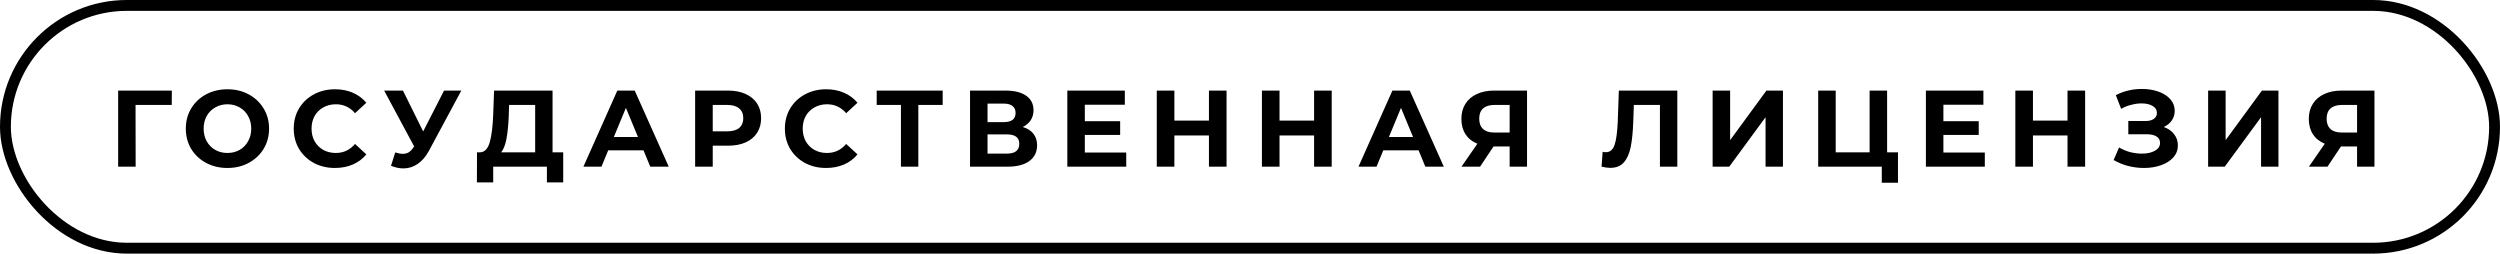 <?xml version="1.0" encoding="UTF-8"?> <svg xmlns="http://www.w3.org/2000/svg" width="345" height="35" viewBox="0 0 345 35" fill="none"> <path d="M23.7 14.48H18.705L18.72 23H16.305V12.5H23.715L23.7 14.48ZM31.387 23.18C30.297 23.18 29.312 22.945 28.432 22.475C27.562 22.005 26.877 21.36 26.377 20.54C25.887 19.71 25.642 18.78 25.642 17.75C25.642 16.72 25.887 15.795 26.377 14.975C26.877 14.145 27.562 13.495 28.432 13.025C29.312 12.555 30.297 12.32 31.387 12.32C32.477 12.32 33.457 12.555 34.327 13.025C35.197 13.495 35.882 14.145 36.382 14.975C36.882 15.795 37.132 16.72 37.132 17.75C37.132 18.78 36.882 19.71 36.382 20.54C35.882 21.36 35.197 22.005 34.327 22.475C33.457 22.945 32.477 23.18 31.387 23.18ZM31.387 21.11C32.007 21.11 32.567 20.97 33.067 20.69C33.567 20.4 33.957 20 34.237 19.49C34.527 18.98 34.672 18.4 34.672 17.75C34.672 17.1 34.527 16.52 34.237 16.01C33.957 15.5 33.567 15.105 33.067 14.825C32.567 14.535 32.007 14.39 31.387 14.39C30.767 14.39 30.207 14.535 29.707 14.825C29.207 15.105 28.812 15.5 28.522 16.01C28.242 16.52 28.102 17.1 28.102 17.75C28.102 18.4 28.242 18.98 28.522 19.49C28.812 20 29.207 20.4 29.707 20.69C30.207 20.97 30.767 21.11 31.387 21.11ZM46.219 23.18C45.149 23.18 44.179 22.95 43.309 22.49C42.449 22.02 41.769 21.375 41.269 20.555C40.779 19.725 40.534 18.79 40.534 17.75C40.534 16.71 40.779 15.78 41.269 14.96C41.769 14.13 42.449 13.485 43.309 13.025C44.179 12.555 45.154 12.32 46.234 12.32C47.144 12.32 47.964 12.48 48.694 12.8C49.434 13.12 50.054 13.58 50.554 14.18L48.994 15.62C48.284 14.8 47.404 14.39 46.354 14.39C45.704 14.39 45.124 14.535 44.614 14.825C44.104 15.105 43.704 15.5 43.414 16.01C43.134 16.52 42.994 17.1 42.994 17.75C42.994 18.4 43.134 18.98 43.414 19.49C43.704 20 44.104 20.4 44.614 20.69C45.124 20.97 45.704 21.11 46.354 21.11C47.404 21.11 48.284 20.695 48.994 19.865L50.554 21.305C50.054 21.915 49.434 22.38 48.694 22.7C47.954 23.02 47.129 23.18 46.219 23.18ZM63.663 12.5L59.193 20.81C58.763 21.61 58.243 22.215 57.633 22.625C57.033 23.035 56.378 23.24 55.668 23.24C55.118 23.24 54.548 23.12 53.958 22.88L54.543 21.035C54.963 21.165 55.313 21.23 55.593 21.23C55.893 21.23 56.163 21.16 56.403 21.02C56.643 20.87 56.863 20.64 57.063 20.33L57.153 20.21L53.013 12.5H55.608L58.398 18.14L61.278 12.5H63.663ZM77.722 21.02V25.175H75.472V23H68.062V25.175H65.812L65.827 21.02H66.247C66.877 21 67.322 20.54 67.582 19.64C67.842 18.74 68.002 17.455 68.062 15.785L68.182 12.5H76.252V21.02H77.722ZM70.207 16.01C70.157 17.26 70.052 18.31 69.892 19.16C69.732 20 69.487 20.62 69.157 21.02H73.852V14.48H70.252L70.207 16.01ZM88.806 20.75H83.931L83.001 23H80.511L85.191 12.5H87.591L92.286 23H89.736L88.806 20.75ZM88.041 18.905L86.376 14.885L84.711 18.905H88.041ZM100.473 12.5C101.403 12.5 102.208 12.655 102.888 12.965C103.578 13.275 104.108 13.715 104.478 14.285C104.848 14.855 105.033 15.53 105.033 16.31C105.033 17.08 104.848 17.755 104.478 18.335C104.108 18.905 103.578 19.345 102.888 19.655C102.208 19.955 101.403 20.105 100.473 20.105H98.358V23H95.928V12.5H100.473ZM100.338 18.125C101.068 18.125 101.623 17.97 102.003 17.66C102.383 17.34 102.573 16.89 102.573 16.31C102.573 15.72 102.383 15.27 102.003 14.96C101.623 14.64 101.068 14.48 100.338 14.48H98.358V18.125H100.338ZM113.998 23.18C112.928 23.18 111.958 22.95 111.088 22.49C110.228 22.02 109.548 21.375 109.048 20.555C108.558 19.725 108.313 18.79 108.313 17.75C108.313 16.71 108.558 15.78 109.048 14.96C109.548 14.13 110.228 13.485 111.088 13.025C111.958 12.555 112.933 12.32 114.013 12.32C114.923 12.32 115.743 12.48 116.473 12.8C117.213 13.12 117.833 13.58 118.333 14.18L116.773 15.62C116.063 14.8 115.183 14.39 114.133 14.39C113.483 14.39 112.903 14.535 112.393 14.825C111.883 15.105 111.483 15.5 111.193 16.01C110.913 16.52 110.773 17.1 110.773 17.75C110.773 18.4 110.913 18.98 111.193 19.49C111.483 20 111.883 20.4 112.393 20.69C112.903 20.97 113.483 21.11 114.133 21.11C115.183 21.11 116.063 20.695 116.773 19.865L118.333 21.305C117.833 21.915 117.213 22.38 116.473 22.7C115.733 23.02 114.908 23.18 113.998 23.18ZM130.089 14.48H126.729V23H124.329V14.48H120.984V12.5H130.089V14.48ZM141.14 17.525C141.78 17.715 142.27 18.025 142.61 18.455C142.95 18.885 143.12 19.415 143.12 20.045C143.12 20.975 142.765 21.7 142.055 22.22C141.355 22.74 140.35 23 139.04 23H133.865V12.5H138.755C139.975 12.5 140.925 12.735 141.605 13.205C142.285 13.675 142.625 14.345 142.625 15.215C142.625 15.735 142.495 16.195 142.235 16.595C141.975 16.985 141.61 17.295 141.14 17.525ZM136.28 16.85H138.545C139.075 16.85 139.475 16.745 139.745 16.535C140.015 16.315 140.15 15.995 140.15 15.575C140.15 15.165 140.01 14.85 139.73 14.63C139.46 14.41 139.065 14.3 138.545 14.3H136.28V16.85ZM138.95 21.2C140.09 21.2 140.66 20.75 140.66 19.85C140.66 18.98 140.09 18.545 138.95 18.545H136.28V21.2H138.95ZM155.421 21.05V23H147.291V12.5H155.226V14.45H149.706V16.73H154.581V18.62H149.706V21.05H155.421ZM169.264 12.5V23H166.834V18.695H162.064V23H159.634V12.5H162.064V16.64H166.834V12.5H169.264ZM183.775 12.5V23H181.345V18.695H176.575V23H174.145V12.5H176.575V16.64H181.345V12.5H183.775ZM195.766 20.75H190.891L189.961 23H187.471L192.151 12.5H194.551L199.246 23H196.696L195.766 20.75ZM195.001 18.905L193.336 14.885L191.671 18.905H195.001ZM210.731 12.5V23H208.331V20.21H206.111L204.251 23H201.686L203.876 19.835C203.166 19.545 202.621 19.11 202.241 18.53C201.861 17.94 201.671 17.235 201.671 16.415C201.671 15.605 201.856 14.91 202.226 14.33C202.596 13.74 203.121 13.29 203.801 12.98C204.481 12.66 205.281 12.5 206.201 12.5H210.731ZM206.261 14.48C205.571 14.48 205.041 14.64 204.671 14.96C204.311 15.28 204.131 15.755 204.131 16.385C204.131 16.995 204.306 17.465 204.656 17.795C205.006 18.125 205.521 18.29 206.201 18.29H208.331V14.48H206.261ZM231.47 12.5V23H229.07V14.48H225.47L225.395 16.67C225.345 18.16 225.225 19.37 225.035 20.3C224.845 21.22 224.525 21.93 224.075 22.43C223.635 22.92 223.015 23.165 222.215 23.165C221.885 23.165 221.485 23.11 221.015 23L221.165 20.945C221.295 20.985 221.44 21.005 221.6 21.005C222.18 21.005 222.585 20.665 222.815 19.985C223.045 19.295 223.19 18.22 223.25 16.76L223.4 12.5H231.47ZM236.342 12.5H238.757V19.34L243.767 12.5H246.047V23H243.647V16.175L238.637 23H236.342V12.5ZM261.921 21.02V25.22H259.686V23H250.911V12.5H253.326V21.02H258.006V12.5H260.421V21.02H261.921ZM273.904 21.05V23H265.774V12.5H273.709V14.45H268.189V16.73H273.064V18.62H268.189V21.05H273.904ZM287.747 12.5V23H285.317V18.695H280.547V23H278.117V12.5H280.547V16.64H285.317V12.5H287.747ZM298.597 17.525C299.207 17.735 299.682 18.065 300.022 18.515C300.372 18.955 300.547 19.47 300.547 20.06C300.547 20.7 300.337 21.255 299.917 21.725C299.497 22.195 298.927 22.555 298.207 22.805C297.497 23.055 296.717 23.18 295.867 23.18C295.147 23.18 294.427 23.09 293.707 22.91C292.997 22.73 292.322 22.455 291.682 22.085L292.432 20.345C292.892 20.625 293.397 20.84 293.947 20.99C294.507 21.13 295.052 21.2 295.582 21.2C296.302 21.2 296.897 21.07 297.367 20.81C297.847 20.55 298.087 20.185 298.087 19.715C298.087 19.325 297.922 19.03 297.592 18.83C297.272 18.63 296.832 18.53 296.272 18.53H293.707V16.7H296.092C296.582 16.7 296.962 16.6 297.232 16.4C297.512 16.2 297.652 15.925 297.652 15.575C297.652 15.165 297.452 14.845 297.052 14.615C296.662 14.385 296.157 14.27 295.537 14.27C295.077 14.27 294.602 14.335 294.112 14.465C293.622 14.585 293.157 14.77 292.717 15.02L291.982 13.13C293.092 12.56 294.292 12.275 295.582 12.275C296.402 12.275 297.157 12.395 297.847 12.635C298.537 12.875 299.087 13.225 299.497 13.685C299.907 14.145 300.112 14.68 300.112 15.29C300.112 15.79 299.977 16.235 299.707 16.625C299.437 17.015 299.067 17.315 298.597 17.525ZM304.721 12.5H307.136V19.34L312.146 12.5H314.426V23H312.026V16.175L307.016 23H304.721V12.5ZM327.675 12.5V23H325.275V20.21H323.055L321.195 23H318.63L320.82 19.835C320.11 19.545 319.565 19.11 319.185 18.53C318.805 17.94 318.615 17.235 318.615 16.415C318.615 15.605 318.8 14.91 319.17 14.33C319.54 13.74 320.065 13.29 320.745 12.98C321.425 12.66 322.225 12.5 323.145 12.5H327.675ZM323.205 14.48C322.515 14.48 321.985 14.64 321.615 14.96C321.255 15.28 321.075 15.755 321.075 16.385C321.075 16.995 321.25 17.465 321.6 17.795C321.95 18.125 322.465 18.29 323.145 18.29H325.275V14.48H323.205Z" fill="black"></path> <rect x="0.75" y="0.75" width="343.5" height="33.5" rx="16.75" stroke="black" stroke-width="1.5"></rect> </svg> 